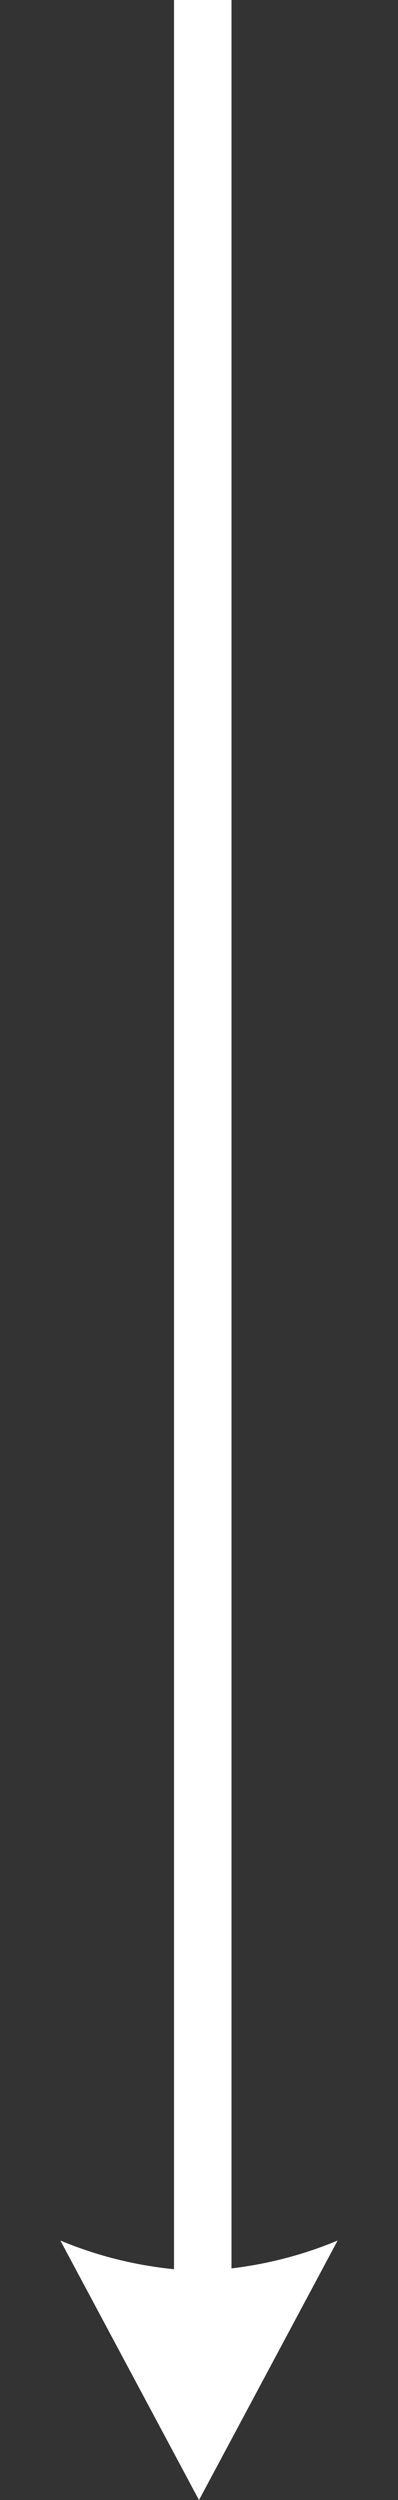 <?xml version="1.0" encoding="utf-8"?><svg xmlns="http://www.w3.org/2000/svg" width="13.851" height="86.969" viewBox="0 0 13.851 86.969">
  <rect x="0" y="0" width="13.851" height="86.969" fill="#333333" stroke="none"/>
  <g id="Group_7" data-name="Group 7" transform="translate(-1276.444 -684.031)">
    <line id="Line_2" data-name="Line 2" y1="83.031" transform="translate(1283.5 684.031)" fill="none" stroke="#fff" stroke-width="2"/>
    <path id="Path_13" data-name="Path 13" d="M2.972,0A13.852,13.852,0,0,0,5.636,4.158,13.852,13.852,0,0,0,9.794,6.822L0,9.794Z" transform="translate(1276.444 764.075) rotate(-45)" fill="#fff"/>
  </g>
</svg>
